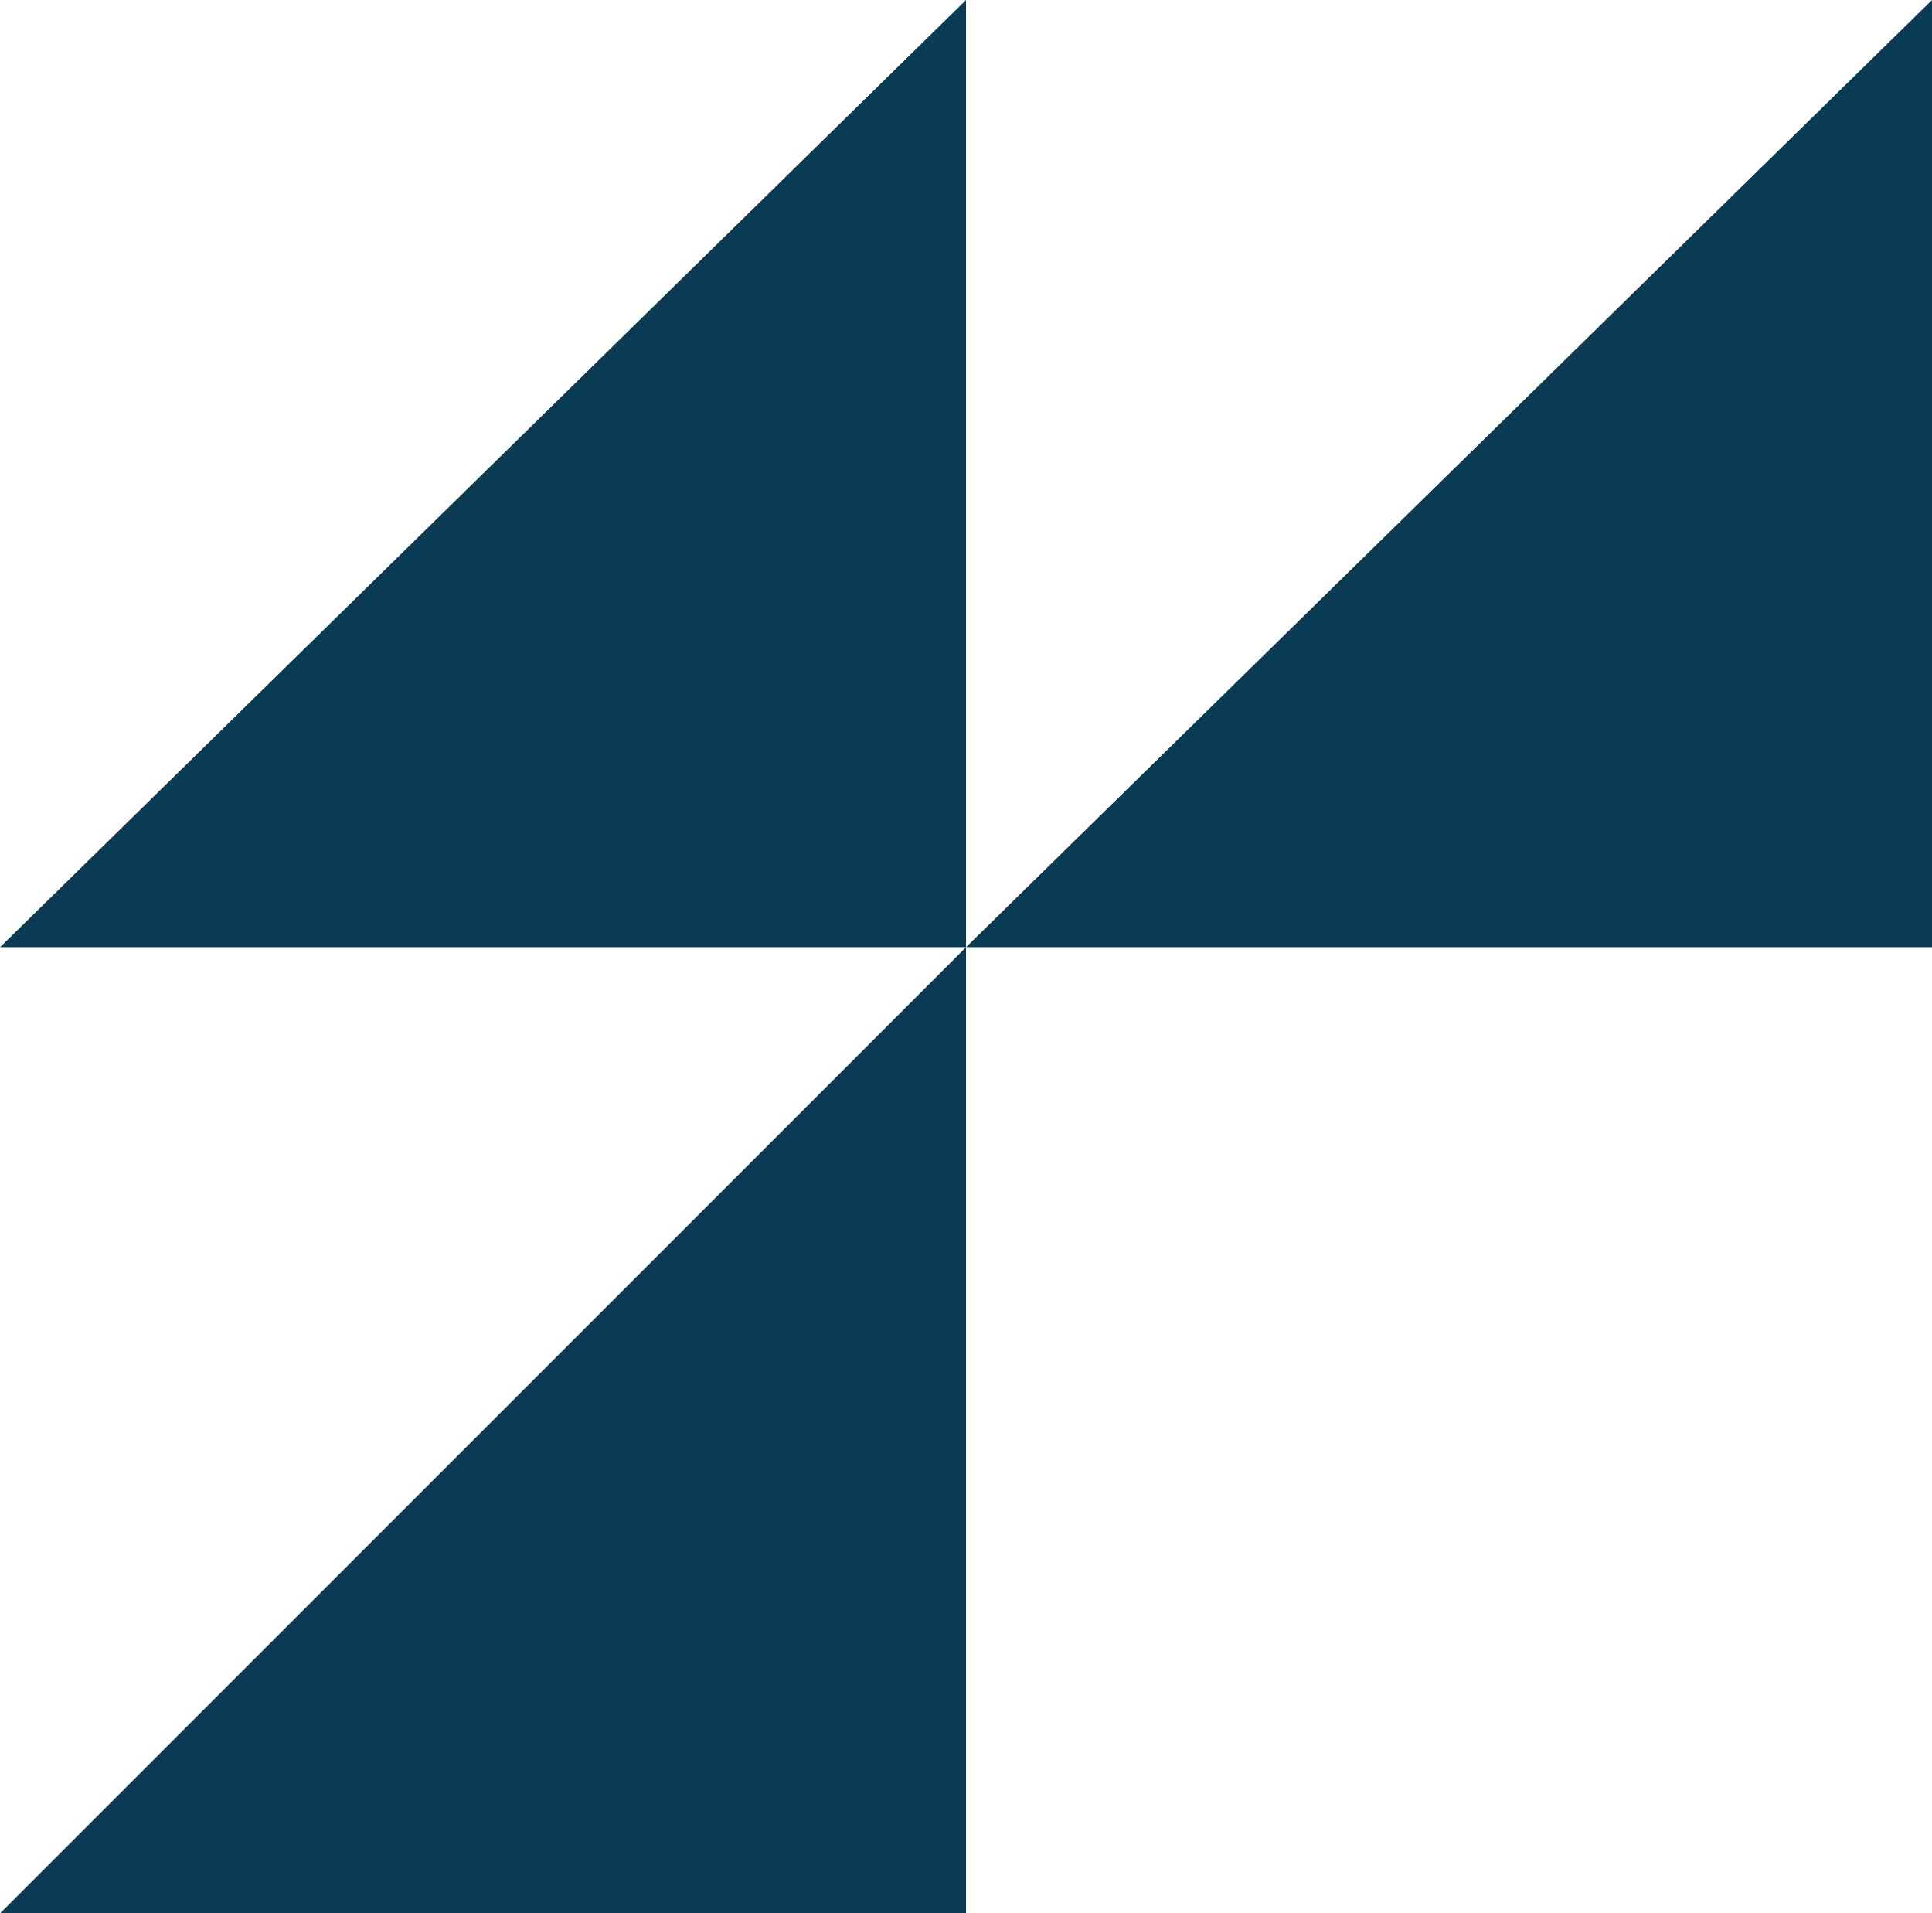 <svg xmlns="http://www.w3.org/2000/svg" fill="none" height="101" viewBox="0 0 102 101" width="102"><g fill="#093b54"><path d="m51 50v51h-51z"></path><path d="m51 0v50h-51z"></path><path d="m102 0v50h-51z"></path></g></svg>
